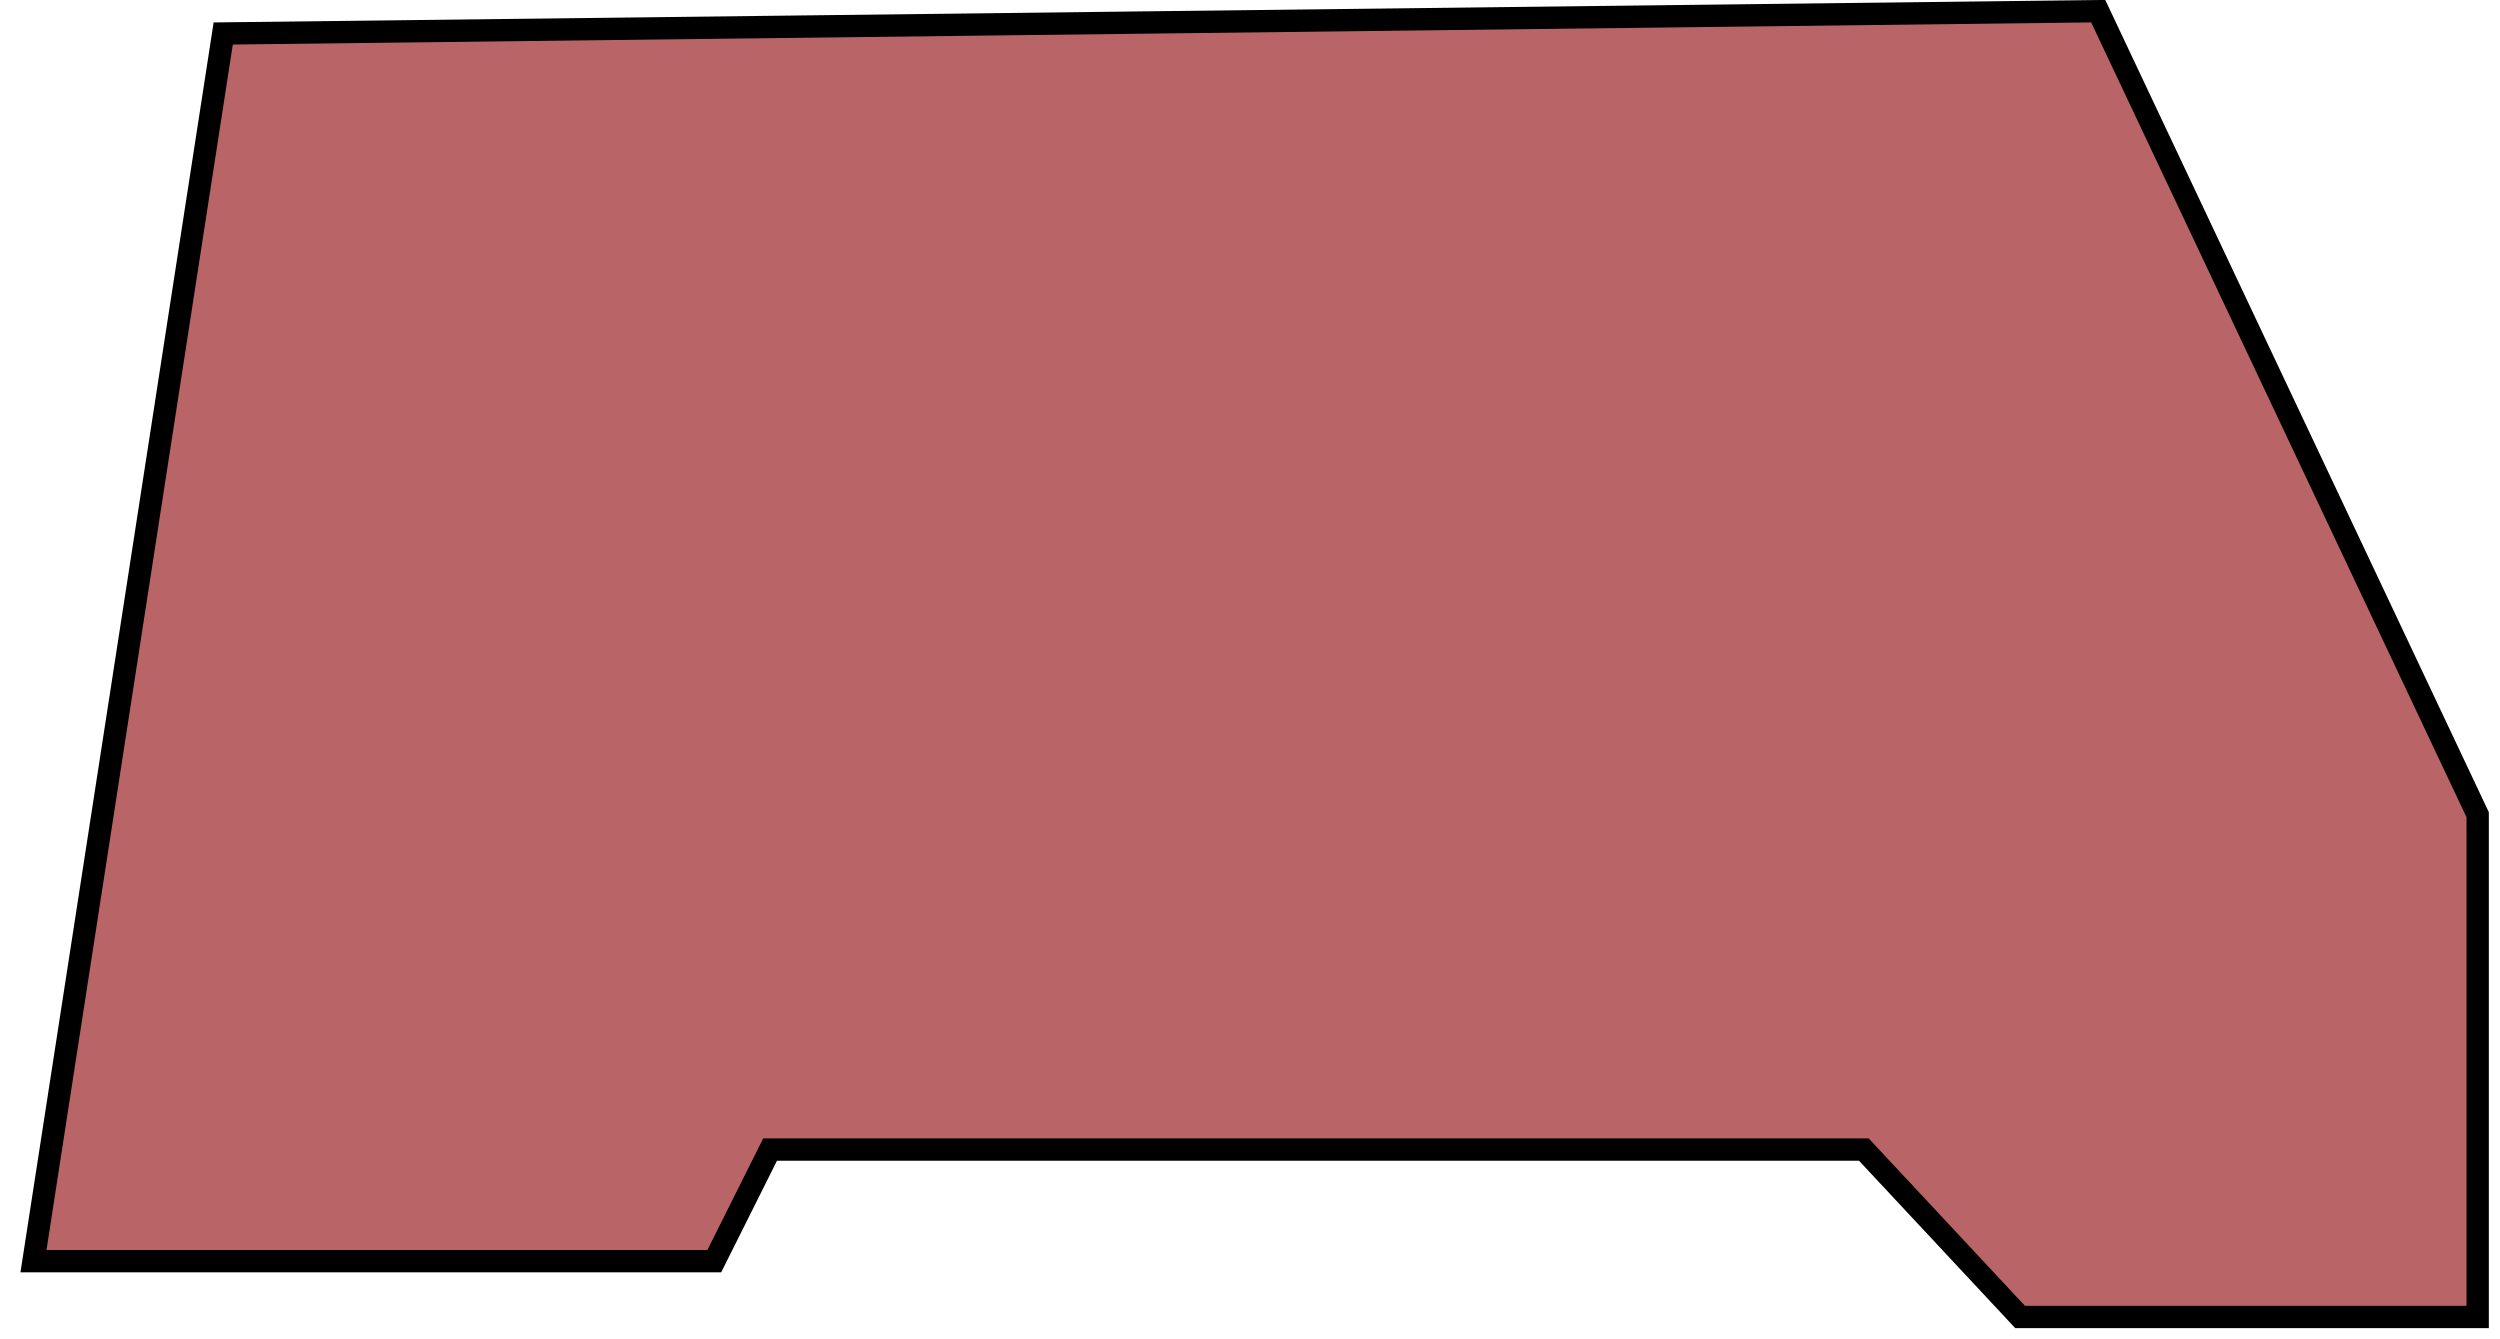 <?xml version="1.0" encoding="UTF-8"?> <svg xmlns="http://www.w3.org/2000/svg" width="112" height="60" viewBox="0 0 112 60" fill="none"><path d="M10 1.5L1.5 56.5H32L34.5 51.5H83.5L90.5 59H111V36.5L94 0.5L10 1.5Z" fill="#900B0F" fill-opacity="0.63" stroke="black"></path></svg> 